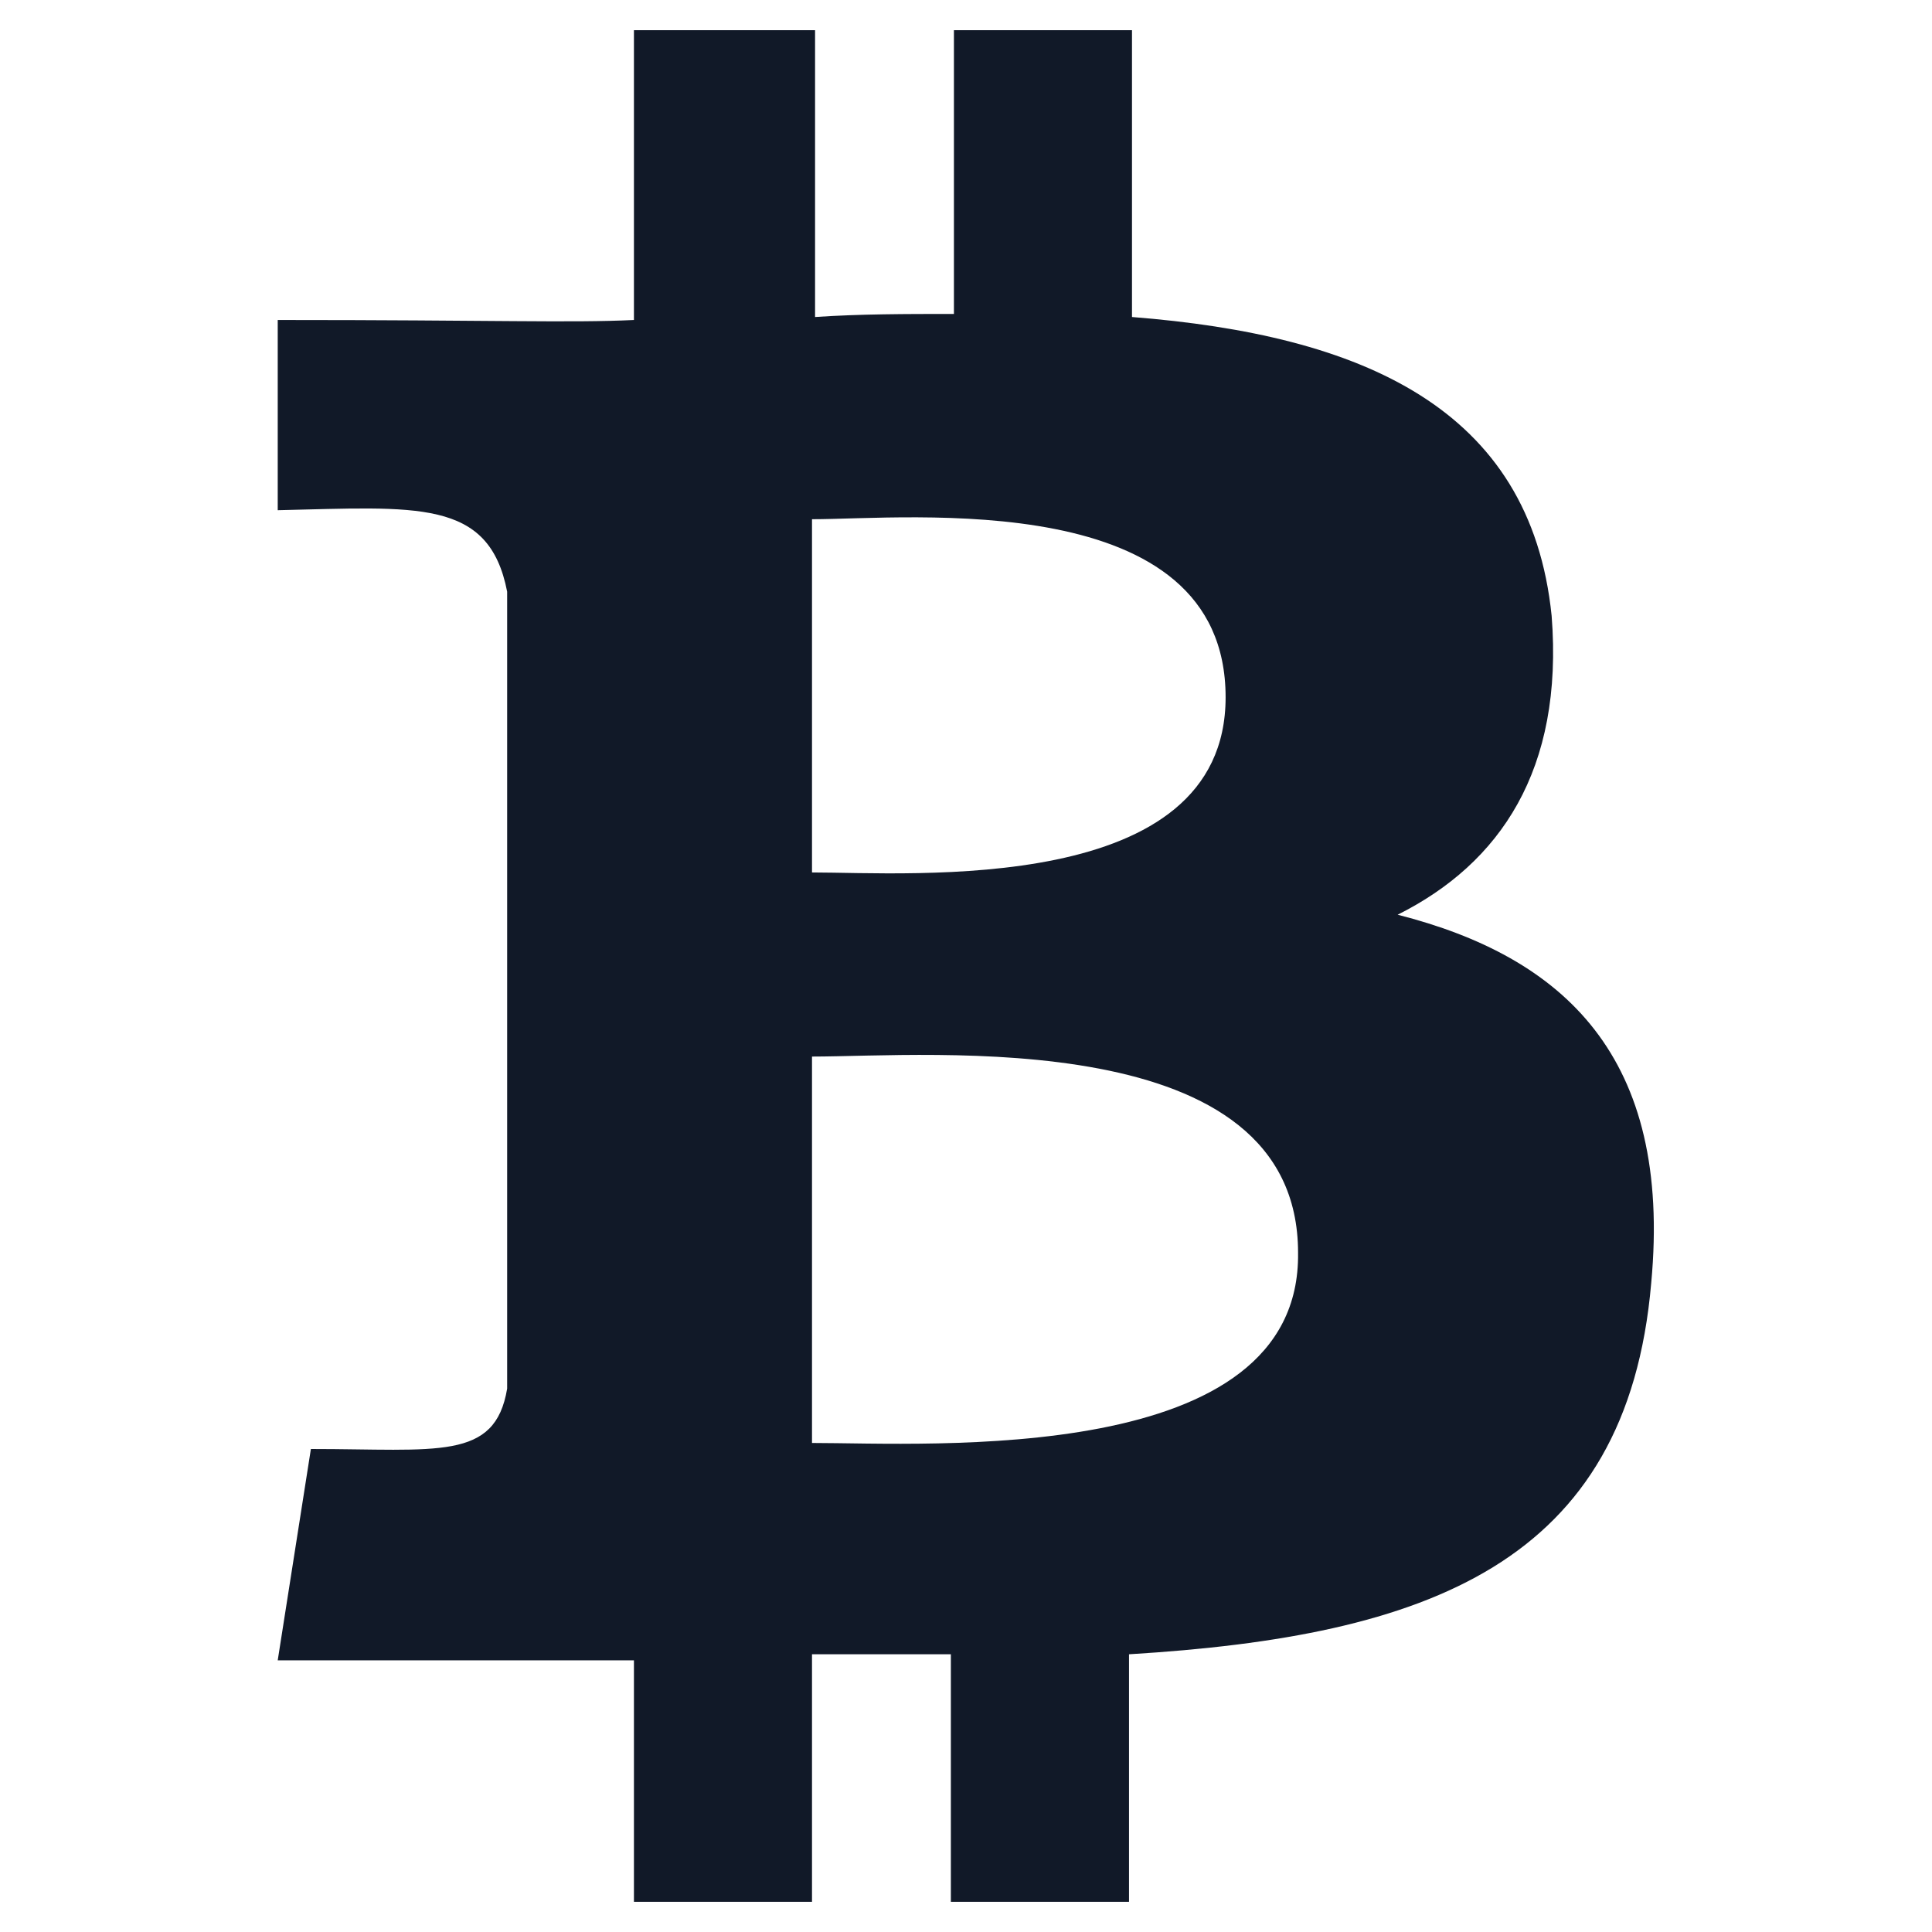 <svg xmlns="http://www.w3.org/2000/svg" width="24" height="24" viewBox="0 0 24 24" fill="none"><path d="M17.362 11.363C18.637 10.725 19.425 9.562 19.275 7.65C19.012 5.062 16.912 4.162 14.062 3.938V0.375H11.85V3.9C11.25 3.9 10.687 3.9 10.125 3.938V0.375H7.875V3.975C7.087 4.013 6.15 3.975 3.45 3.975V6.338C5.175 6.3 6.075 6.188 6.3 7.35V17.25C6.15 18.15 5.437 18 3.862 18L3.45 20.625C7.462 20.625 7.875 20.625 7.875 20.625V23.625H10.087V20.55C10.725 20.55 11.287 20.55 11.812 20.55V23.625H14.025V20.55C17.737 20.325 20.212 19.425 20.512 15.938C20.775 13.125 19.425 11.887 17.362 11.363ZM10.087 6.45C11.287 6.45 15.225 6.037 15.225 8.662C15.225 11.137 11.325 10.838 10.087 10.838V6.45ZM10.087 17.925V13.125C11.55 13.125 16.125 12.713 16.125 15.562C16.162 18.225 11.55 17.925 10.087 17.925Z" fill="#111928"></path></svg>
